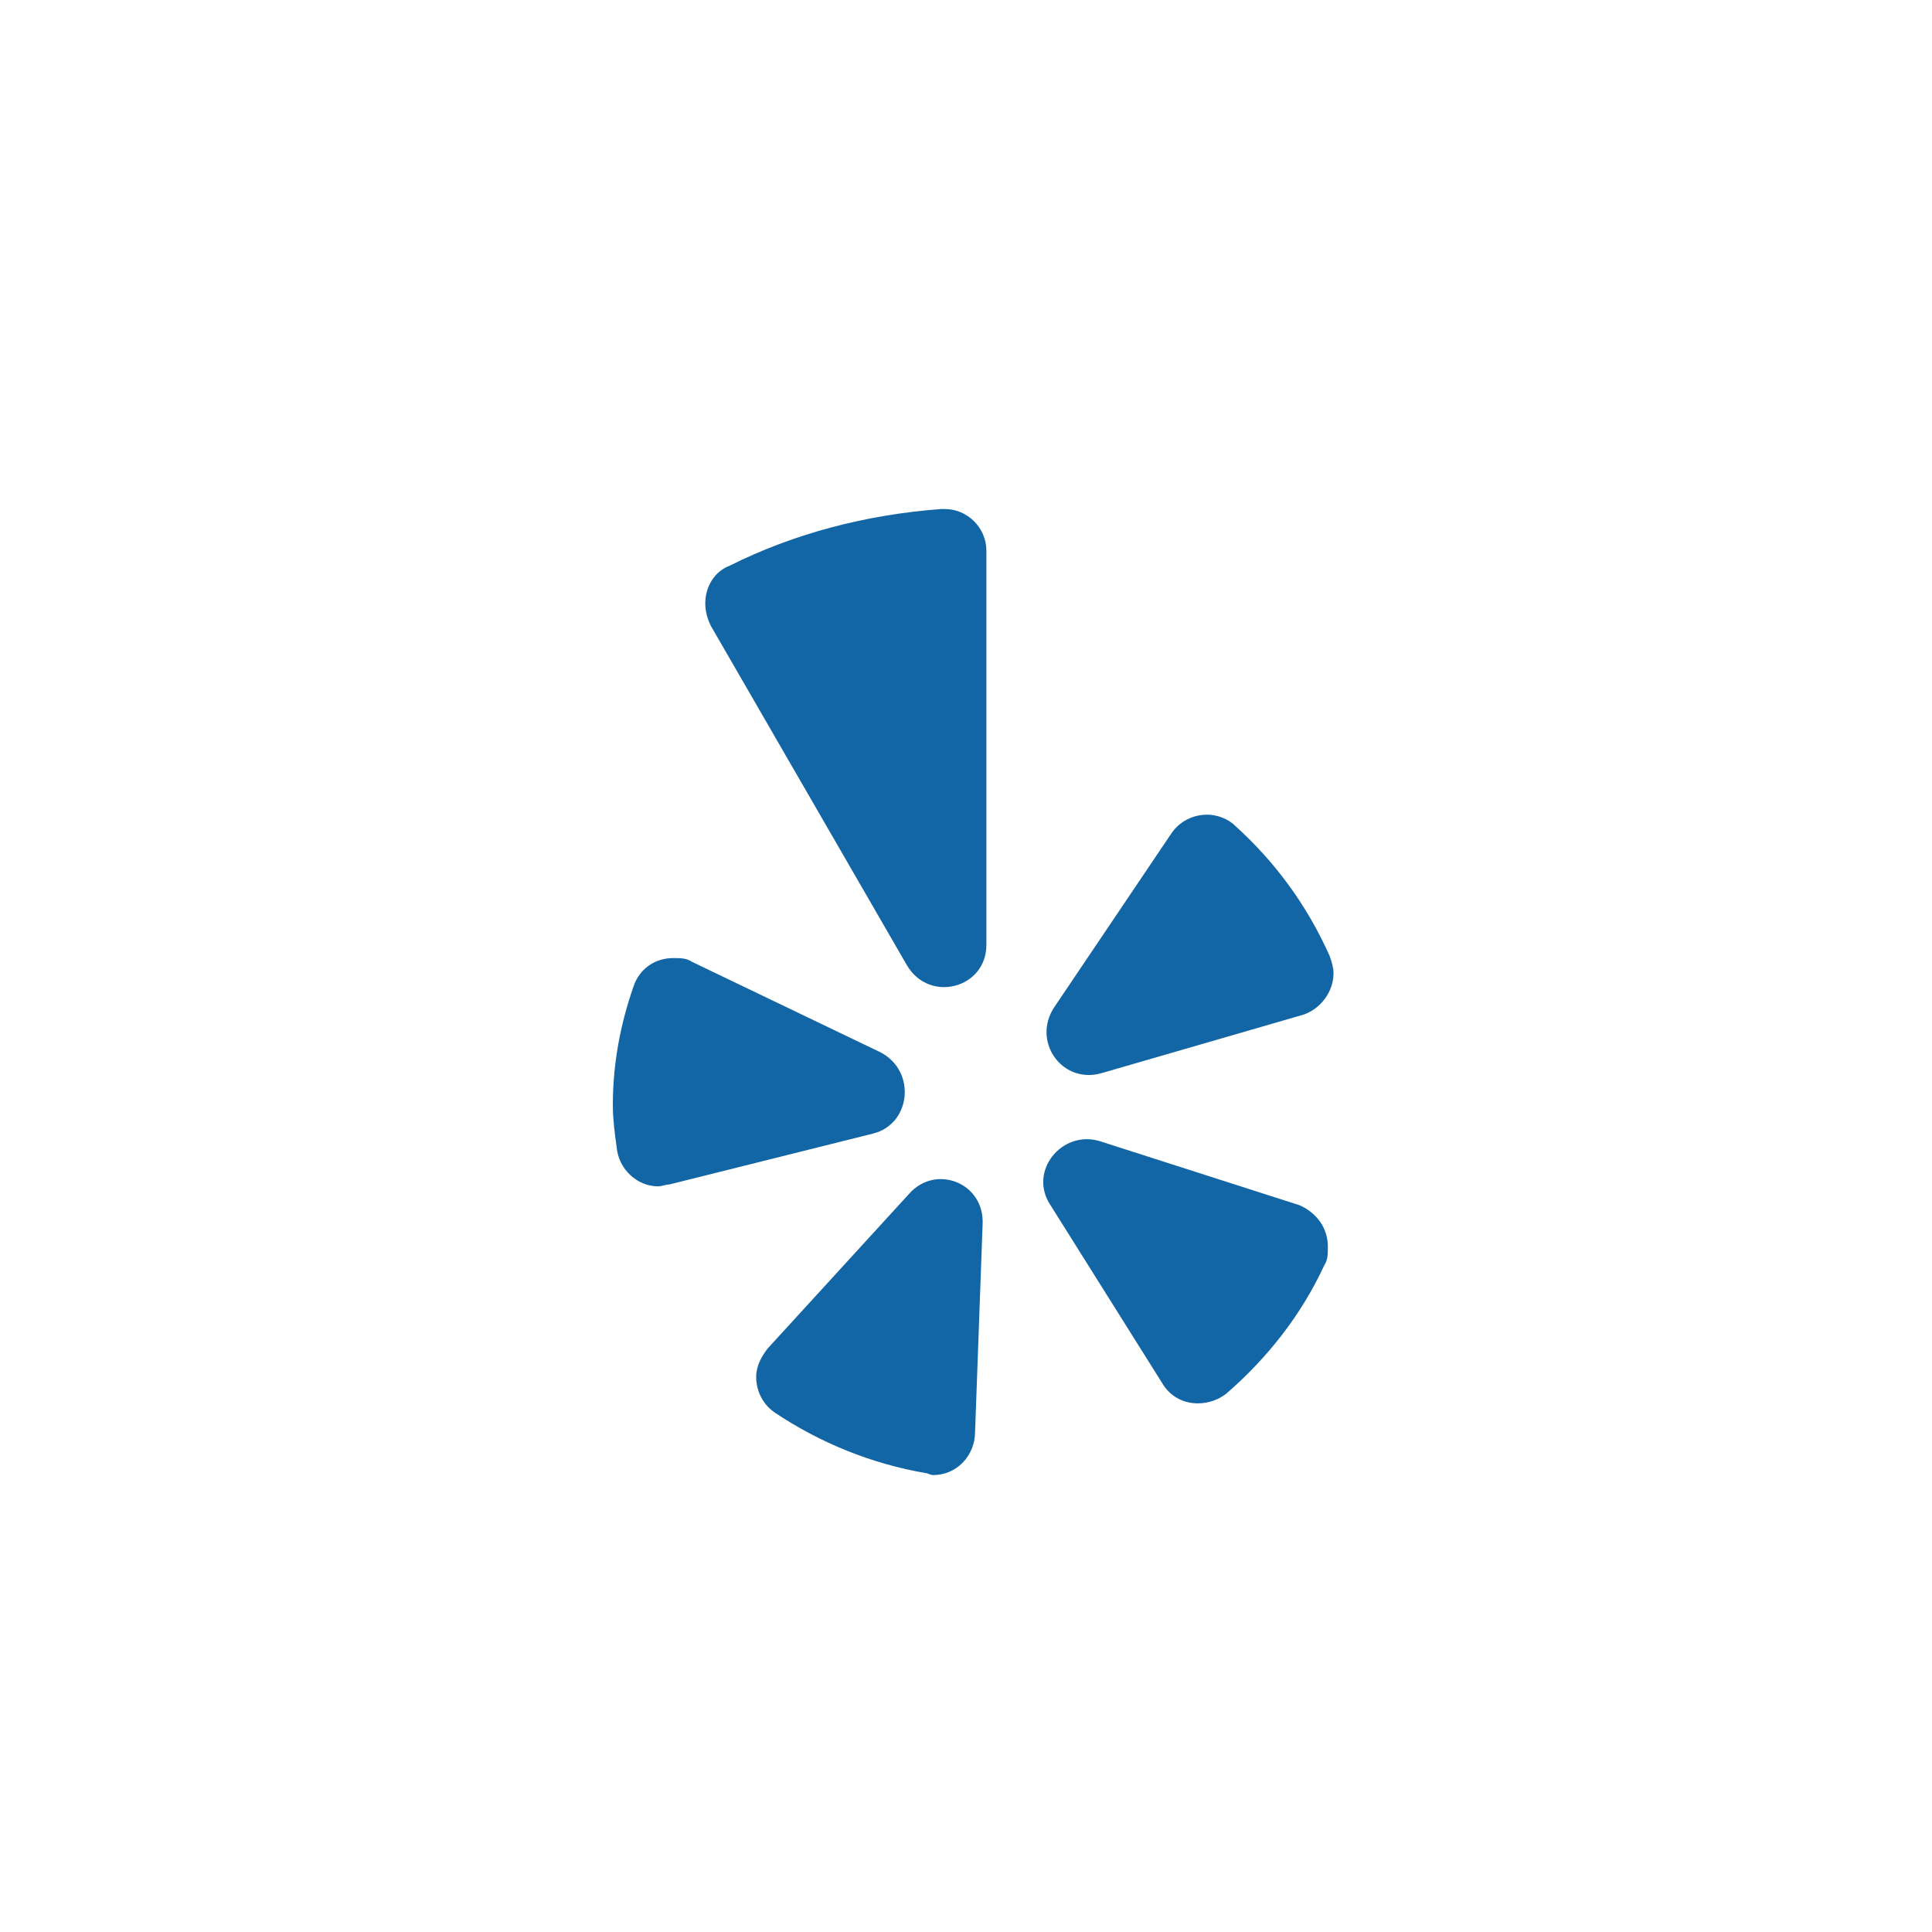 <svg width="40" height="40" viewBox="0 0 40 40" fill="none" xmlns="http://www.w3.org/2000/svg">
<path d="M14.328 19.914L18.234 21.789C18.977 22.18 18.859 23.273 18.078 23.469L13.859 24.523C13.781 24.523 13.703 24.562 13.625 24.562C13.195 24.562 12.805 24.211 12.766 23.742C12.727 23.469 12.688 23.156 12.688 22.883C12.688 22.023 12.844 21.203 13.117 20.422C13.234 20.07 13.547 19.836 13.938 19.836C14.094 19.836 14.211 19.836 14.328 19.914ZM16.047 29.25C15.812 29.094 15.656 28.82 15.656 28.508C15.656 28.273 15.773 28.078 15.891 27.922L18.82 24.719C19.367 24.094 20.383 24.484 20.344 25.344L20.188 29.641C20.188 30.148 19.797 30.539 19.328 30.539C19.25 30.539 19.211 30.5 19.172 30.5C18.039 30.305 16.984 29.875 16.047 29.25ZM21.75 24.953C21.281 24.25 21.984 23.391 22.766 23.625L26.906 24.953C27.258 25.109 27.492 25.422 27.492 25.812C27.492 25.969 27.492 26.086 27.414 26.203C26.945 27.219 26.242 28.117 25.383 28.859C25.227 28.977 25.031 29.055 24.797 29.055C24.484 29.055 24.211 28.898 24.055 28.625L21.75 24.953ZM27.531 19.797C27.57 19.914 27.609 20.031 27.609 20.148C27.609 20.539 27.336 20.891 26.984 21.008L22.805 22.219C21.984 22.453 21.359 21.555 21.828 20.852L24.25 17.258C24.406 17.023 24.68 16.867 24.992 16.867C25.188 16.867 25.422 16.945 25.578 17.102C26.398 17.844 27.062 18.742 27.531 19.797ZM15.109 11.711C16.438 11.047 17.922 10.656 19.484 10.539C19.523 10.539 19.523 10.539 19.562 10.539C20.031 10.539 20.422 10.93 20.422 11.398V19.562C20.422 20.461 19.25 20.773 18.781 19.992L14.719 12.961C14.641 12.805 14.602 12.648 14.602 12.492C14.602 12.141 14.797 11.828 15.109 11.711Z" fill="#1366A5"/>
</svg>
